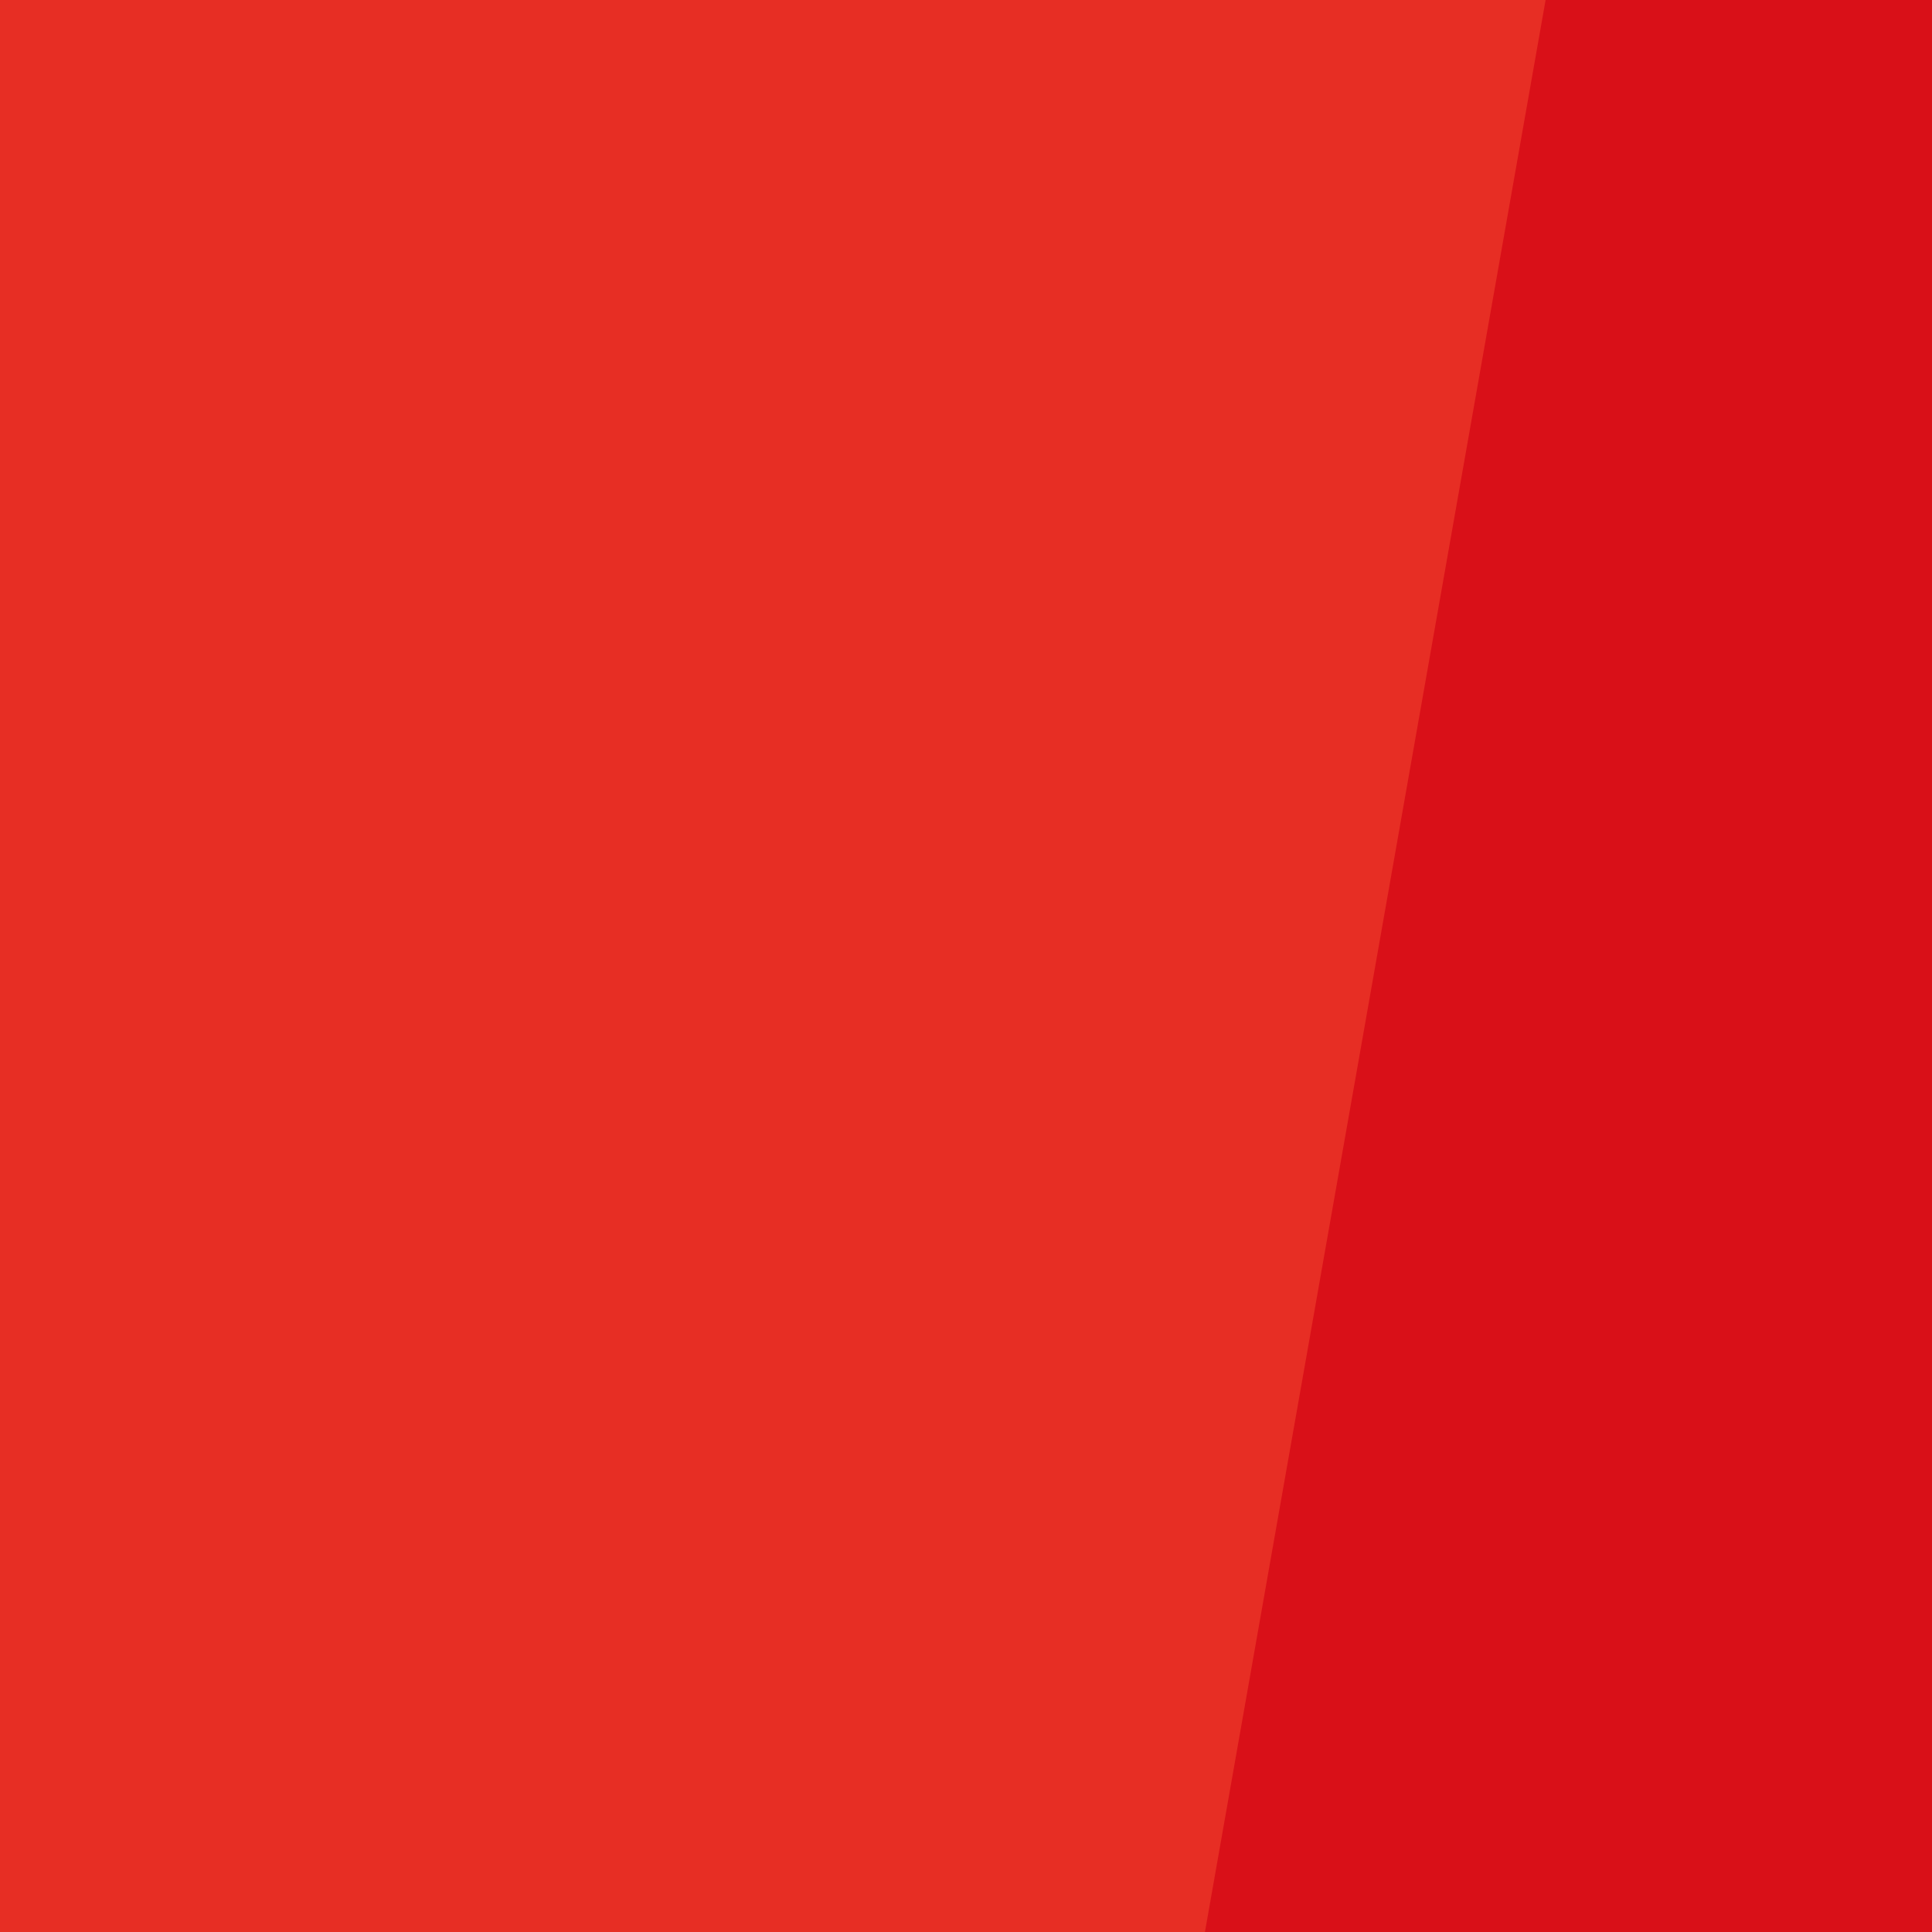 <?xml version="1.0" encoding="UTF-8"?> <svg xmlns="http://www.w3.org/2000/svg" width="100%" height="100%" viewBox="0 0 100 100" preserveAspectRatio="none"><rect class="leftRect" x="0" y="0" width="80%" height="100%" style="fill:#E72E24;"></rect><rect class="rightSkew" transform="skewX(-10)" x="80%" y="0" width="50%" height="100%" style="fill:#D91018;"></rect><rect class="rightRect" x="80%" y="0" width="20%" height="100%" style="fill:#D91018;"></rect><g id="Group_1466" data-name="Group 1466" transform="translate(-41.108 -66.936)" opacity="1"><path id="Path_2950" data-name="Path 2950" d="M807,720.736c2.465-1.379,6.379-5.689,9.188-6,2.414-.258,4.1,3.31,6.758,3.586,2.689.275,5.017-3.516,6.31-5.448,2.9-4.361,8.792-6.481,12.412-10.534,1.189-1.309,1.69-2.792,3.293-3.188,1.154-.293,2.982.965,4.051.483,1.207-.637,1.1-2.431,1.638-3.535a14.7,14.7,0,0,1,3.621-3.9,44.916,44.916,0,0,1,10.722-7.413c2.793-1.206,5.448-2.964,8.31-4.275,4.654-2.19,9.981-3.275,15.084-4.344,3.585-.741,5.793-.465,8.533-2.757,1.534-1.225,2.81-2.742,4.327-4.052a34.188,34.188,0,0,1,1.4,4.052c.724,2.206-.1,1.965,2.465,1.878,3.223,0,6.81-1.293,9.947-2,6.758-1.6,13.447-3.241,20.429-3.241,12.5,0,25.049.4,37.495.517,4.586.017,9.137-.328,13.671-.466,5.5-.188,10.085,2.622,15.4,3.121-3.673,3.171-.724,6.136,2.706,8.551a44.747,44.747,0,0,0,8.62,5.224c2.068.965,6.1,1.81,7.551,3.6-4.414.069-9.792.189-14,1.518,2.413,2.206,5.447,3.792,7.913,6.136a93.109,93.109,0,0,1,6.568,7.155c1.638,1.879,3.724,4.24,5.982,5.138,4.5,1.827,5.464-1.81,2.965-4.914,4.638,1.379,9.327,8.068,1.742,10.052-4.9,1.258-9.379-6.327-14.705-4.742-7.569,2.345,6.447,10.689,8.1,11.584,2.914,1.57,5.844,2.966,8.327,5.12,3.086,2.741,5.258,5.931,7.861,8.741,2.275-1.587,4.4-2.964,5.258-5.947-.259,3.809,2.414,8.446,3.724,11.946,1.345,3.758,2.792,6.913,2.844,10.9.035,4.845-.052,8.844,1.69,13.377,2.017,5.379,3.569,9.241,3.569,15.1,0,4.482-.5,4.414,2.982,6.017,3.447,1.57,7.378,2.9,10.62,4.794a19.045,19.045,0,0,1,6.689,7.344c.5.878,2.069,2.879,2.051,3.775-.051.914-.948.81-1.241,1.586-1.689,3.656-2.121,7.793-3.707,11.517-.638,1.448-2.983,7.31-.638,8.206,1.414.568,6.862-8.534,7.154-10.344,2.862,2.43.517,11.464.242,14.964-.362,4.5-.052,9.016-.345,13.568-.379,5.069-4.689,8.931-5.982,13.671-.241.915.138,1.949,0,2.827-.534,2.517-2.517,3.827-4.292,5.793a47.063,47.063,0,0,0-5.361,7.655,33.494,33.494,0,0,1-8.5,9.568,58.63,58.63,0,0,0-11.861,11.963c-2.724,3.793-4.948,6.689-9.189,9.1-5.068,2.948-10.119,4.879-14.791,8.48-7.12,5.518-14.515,6.6-23.256,5.38,1.31-1.449,3.138-5.38,1.38-7.19-.983-1.017-3.448-.6-4.655-.517-3.327.086-7.43.517-8.051-3.811-3,2.07-6.964,3.57-10.326,5.034-5.534,2.4-11.12,5.379-16.636,5.294,4.12-2.535,9.137-4.31,13.618-6.242,4.052-1.723,7.775-4.223,11.792-6.429,2.448-1.31,4.792-2.915,7.274-4.362,2.224-1.378,7.706-3.483,8.465-6.016.724-2.38-2.173-5.207-3.156-7.12-1.379-2.5-.913-5.258-1.844-7.93-2.154,1.208-4.861,1.208-6.5,3.292-.466.6-.466,1.586-.965,2.276a16.608,16.608,0,0,1-2.88,2.275,5.178,5.178,0,0,1-1.224-2.12c-2.362,2.12-4.585.673-7.482,1.07-3.776.483-8.585,2.5-12.1,4.292-2.5,1.31-5,3.12-7.4,4.619a6.045,6.045,0,0,1-3.345,1.345c-.672-.016-1.827-1.345-2.654-1.637-1.9-.724-5.655-1.293-7.551-.536-1.086.432-3.5,5.31-3.31,5.362a31.147,31.147,0,0,0-5.568-.431,16.734,16.734,0,0,0-5.965.311c-1.017.343-1.862,1.379-2.707,1.655-.431.138-.724.62-1.258.828-.276.068-.482-.69-.517-.69-1.069.43-1.12,0-2.086.965-1.5,1.466-2.362,4.208-3.671,5.879-1.776-.707-2.121-1.345-3.948-1.449a15.716,15.716,0,0,0-5.189,1.1c-3.189.863-9.274,4.465-12.291,2.139,1.206-1.069,1.344-2.568,1.931-4.085-5.223,1.517-10.43,4.619-15.256,7.1-5.792,3.051-11.586,6-17.378,8.9-4.965,2.57-9.654,5.173-14.756,7.448-4.517,2-9.241,3.741-13.585,5.983-9.119,4.74-18.411,10.36-28.22,13.463-.673-3.447,1.517-6.464,1.862-9.791-2.052.776-7.637,3.327-9.516,1.154-2.362,2.913-4.465,4.156-7.844,5.948-4.654,2.5-9.481,4.619-13.48,8.067-3.052,2.638-6.241,7.672-8,11.189-.379-1.121-1.862-5.413-3.068-5.724-1.69-.413-2.069,2.793-2.81,3.984-1.19,1.74-3.206,2.619-4.568,4.2-.534.621-.828,1.586-1.362,2-1.223,1.086-3.275,1.31-4.672,2.569-2.362,2.068-3.431,4.9-5.31,7.31-.207-.483-1.018-1.1-1.19-1.621a22.059,22.059,0,0,0-2.121,3.741,77.969,77.969,0,0,0-4.466,11.344c-3.275-.38-4.689-5-7.033-6.584-2.138,3.31-7.344,4.965-10.741,6.636-4.585,2.19-9.326,4.431-13.722,6.93.69,2.208.087,4.707-.482,6.844a19.766,19.766,0,0,1-2.328,6.206c-3.569,5.861-9.706,10.24-15.774,13.309-6.189,3.1-13.464,6.843-18.325,11.653-4.811,4.775-9.585,9.931-14.705,14.431a124.236,124.236,0,0,0-16.55,17.083c-8.12,10.206-16.033,20.929-23.7,31.5-2.861,3.948-6.551,7.2-9.377,11.291-1.742,2.465-3.379,5.017-5.017,7.534-2.327,3.62-4.017,7.739-5.9,11.67-4.465,9.447-13.567,13.413-19.911,21.084-6.154,7.586-9.568,17-15.618,24.686-2.534,3.224-6.948,9.638-6.086,13.844.4,1.845-.052,1.208,1.793,2.12,1.4.776,5.5.828,6.327,2.466.621,1.258-.362,7.05-.362,8.635,0,5.034-.413,10-.431,14.966-.035,2.034-.275,14.394,1.448,15.307-1.758-.965-1.328-5.791-2.482-7.533-2.776-4.052-2.224,3.776-2.224,5.741-.1,5.792,4.1,10.343,4.43,16.377.19,2.465-.189,6.9,2.328,8.552,2.069,1.293,2.31-.725,3.948-1.845-1.086,2.328-2.258,4.585-3.223,6.965-1.431,3.757-1.9,7.861-3.844,11.344-1.224,2.172-5.328,5.637-4.517,8.344.879,2.792,8.844,5.5,11.257,5.361.621-1.448,1.1-3.086,1.811-4.447,2.362,2.379,1.81,1.689.482,4.585a65.191,65.191,0,0,1-3.654,7.74c-1.051,1.622-2.362,3.019-3.086,4.811-2.241,5.6-2.292,11.964-2.844,18.016-1.017,10.671-2.362,21.53-2.6,32.34a17.752,17.752,0,0,1,2.982-1.449c4.018-1.12,3.241.932,2.948,4a43.346,43.346,0,0,0-.293,8.6c.241,3.706,2.775,7.533,4.309,11.1,3.276,7.671,6.172,15.55,9.74,23.135,3.483,7.412,7.206,19.636,13.808,23.979,2.173,1.449,4.569,1.639,6.948,2.465,2.9.932,8.775,3.38,9.516,6.327.724,2.689-1.827,6.31.362,8.879,1.035,1.154,7.241,3.327,8.689,2.464-1.379.862-3.017,1.9-4.362,2.844.672,1.172,2.844,1.553,4.051,2.069,3.276,1.328,6.517,2.672,9.844,3.931,3.31,1.241,6.188-.982,9.154-2.431,5.172-2.344,10.447-3.621,14.481,1.172,2.189,2.655,5.775,6.12,9.533,5.9-4.706,1.777-8.981,3.949-13.947,1.482-1.31,8.069,6.948,11.258,12.413,15.447a15.329,15.329,0,0,0-.879,1.776,9.516,9.516,0,0,1-2.069,2.9c-.293.259-1.535.725-1.5,1.277.051.827,1.293,1.258,1.931,1.5a21.358,21.358,0,0,0,9.275,2.655c-1.965,1.293-5.1,1.639-5.844,4.344-.689,2.312,1.259,4.673,2.758,6.311,1.6,1.793,3.517,3.242,5.017,5.326,1.81,2.346,2.741,6.31,5.258,8.19,1.775-.672,2.74-2.224,4.189-3.361.828,2.584.535,6.067.931,8.741.621,4.137,2.793,8.911,2.31,12.98a71.448,71.448,0,0,0,7.947-3.19c2.241,2.172,2.81,5.206,3.345,7.861.448,1.793-.034,2.223,1.138,3.241,1.672,1.534,7.068.828,9.292.966-.81,1.879-2.6,2.845-3.62,4.586-1.138,2.018-.862,3.862-2.655,5.4,5.862.826,14.791,15.652,18.7,3.62,1.017,1.327.88,2.483,1.207,3.965.534,3,1.551,5.9,2.224,8.793,1.379,5.982,1.879,10.775,6.172,15.4a18.612,18.612,0,0,0,12.24,6.188c2.982.277,7.223.569,10.067,0,1.931-.344,3.155-1.638,4.638-2.223.241,4.982,1.154,12.947-1.587,17.343a5.554,5.554,0,0,0,.379-.932,50.917,50.917,0,0,0-15.2-5.636,20.907,20.907,0,0,1,2.224-1.5c-5.741.328-17.05-7.722-20.67-.775-1.431,2.6-1.448,5.792-4.9,6.948-3.741,1.4-9.551,1.9-12.74-.586,3.189-.965,6.844-.086,10.016-.965,2.189-.62,4.965-3.517,6.189-5.344,1.862-2.757,1.19-3.1-1.5-4.12-3.948-1.483-8.775-2.448-12.412-4.724,1.671-.1,3.671-1.5,4.913,0-5-6.222-12.636-8.344-20.687-7.29-2.172.291-4.138,1.791-6.293,1.9.672-3.051,4.327-4.983,3.206-8.223-1.155-3.188-5.654-5.447-8.24-6.9-3.655-2.033-8.067-3.516-11.671-5.6-3.724-2.138-6.93-5.035-11.447-5.759,1.31,1.758,5.448,3.776,5.914,5.619-11.1.863-19.756-5.222-29.014-9.912-4.241-2.068-9.481-2.983-13.515-4.965-2.12-1.05-4.345-2.276-6.482-3.327-5.568-2.6-12.533-3.672-17.653-7.4-3.6-2.639-5.448-7.465-8.758-10.361-2.051-1.758-4.948-3.052-7.034-4.4-7.137-4.793-11.223-10.534-16.912-16.706-3.913-4.31-7.654-8.171-11.395-12.551-3.258-3.861-6.4-7.965-9.826-11.687-2.07-2.276-5.259-8.741-8.137-5.949-.621.637-2.534,7.551-1.724,7.964-8.309-4.672-14.084-13.653-20.308-20.893-5.189-6-8.792-12.636-13.274-19.256-2.034-2.948-3.585-5.947-5.24-8.551-1.81-2.793-4.552-5.31-6.5-8.068-10.326-14.482-16.791-30.842-25.893-45.909-3.551-5.9-5.9-11.912-9.05-17.858-1.552-2.847-2.638-5.552-4.483-8.311-1.311-2.069-4.121-5.5-4.568-7.964-.224-1.4-1.052-1.449-.345-2.552,1-1.655,2.448-.585,2.689-2.706.138-1.173-1.793-3.965-2.086-5.31-.328-1.827.1-4-1.31-5.655-.638-.776-1.5-.672-2.362-1.241-2.38-1.6-4.4-3.534-6.792-5.172-2.827-2.034-5.206-3.379-7.689-5.793-3.137-3.154-3.913-3.327-3.551-8.119,1.949.724,2.689,3.292,4.275,4.689,1.6,1.31,6.327,3.275,8.258.88,1.241-1.5-.828-5.224-1.327-6.242a10.437,10.437,0,0,1-1.5-5.206,15.743,15.743,0,0,0-.982-6.292c-1.845-4.671-2.948-6.844-1.344-11.584,1.775-5.206,1.189-7.431.758-12.688-.241-2.707-.137-6,1.983-7.775-4.344-5.585-10.964-8.448-15.446-13.86-2.948-3.758-4.879-5.741-.431-7.378,3.81-1.414,10.705-1.414,10.6-6.224-.137-3.913-2.982-7.292-2.982-11.292-.068-8.069-1.259-15.895-.068-24.1-2.052.81-2.655,3.086-4.345,4.431a43.3,43.3,0,0,1-6.964,4.878c.931-1.775.9-3.62,1.241-5.585.586-2.949,2.379-5.655,3.241-8.552,1.828-6,.534-12.549,2.413-18.531a84.69,84.69,0,0,1,5.517-14.242c1.672-3.344,3.5-6.86,4.845-10.291.879-2.36,1.327-1.6-.138-3.327-.19-.207-3.621-1.379-3.172-1.947a54.526,54.526,0,0,0,6.569-13c2.517-7.24,7.568-12.135,12.1-18.5,4.275-6.051,8.016-12.482,11.878-18.755,2.6-4.224,5.5-6.689,6.671-11.586,1.173-4.758,4.052-6.689,7.207-10.257,3.069-3.518,4.172-8.309,6.81-12.43,2.93-4.568,5.965-6.4,10.275-9.775,4.241-3.344,7.275-7.792,10.791-11.809,1.552-1.861,3.673-3.258,5.172-4.9,1.707-1.879,1.259-2.431,1.741-4.93.621-3.241,2.517-6.309,4.4-8.982,3.759-5.136,5.551-10.861,8.275-16.653a43.54,43.54,0,0,1,6.637-10.413c2.345-2.482,5.483-4.258,7.81-6.827a108,108,0,0,0,12.654-17.55c1.845-2.913,3.672-5.912,5.326-9,1.242-2.258,1.4-4.828,2.552-7.1.81-1.587,1.914-3.275,2.9-4.966,1.448.966,1.154,2.741.707,4.345,2.775-2.551,6.1-4.947,8.274-8.344,1.38-2.206,1.1-3.861,2.035-6.275,1.655-4.206,5.879-4.982,8.4-8.085,1.017-1.294.569-3.379,1.4-4.465.776-1.121,2.362-1.156,3.189-2.57,1.689-2.757.741-3.551-1.827-4.309-2.328-.639-9.551-.379-8.189-4.706,7.171-.26,16.791,3.379,21.738-3.639.345-.552,1.31-.861,1.6-1.414.19-.447-.535-1.361-.345-1.6,1.311-1.9,2.672-1.758,4.673-3.206,1.6-1.241,6.292-4.688,6.4-6.62.086-1.725-3.483-5.81-4.379-7.5,5.655.259,9.862,3.311,14.826.259,4.844-3.034,7.361-7.188,10.981-11.653,3.81-4.759,9.43-6.137,13.413-10.431a86.162,86.162,0,0,0,7.223-8.671c2-2.689,2.828-5.585,5.965-6.809,3.758-1.4,6.207-1.621,9.016-4.9,2.155-2.568,3.672-5.6,5.586-8.327a30.929,30.929,0,0,1,5.258-6.31c3.172-2.569,5.792-.844,8.964-2.223,2.069-.88,2.414-2.983,3.672-4.534,1.845-2.344,4.9-3.878,7.309-5.568,5.275-3.689,12.964-8.154,16.343-13.636.414.294.931.362,1.345.637,1.793-1.569,2.793-2.672,4.775-4.137,1.121-.793,1.518-1.448,2.724-2.207,2.518-1.551,5.465-2.223,7.982-3.776.517-.344,5.155-4.274,1.966-4.482,3.1.208,7.6,0,10.24-1.947,2.069-1.518,2.413-4.276,5.792-3.724-.362-3.845,1.758-3.172,4.69-4.482,3.516-1.586,3.655-3.31,4.9-6.672,2.689-7.413,13.585-11.256,14.481-19.6.259-2.9-1.776-4.62.31-6.758a16.13,16.13,0,0,1,2.862-1.31c5.879-2.811,11.016-5.862,16.74-8.9,4.241-2.344,8.12-4.482,12.395-6.568C801.209,723.719,804.1,722.341,807,720.736Zm-9.362-33.168c3.845,1.914,7.482,5.653,9.413.293,1.6-4.275-2.844-4.982-2.413-8.981-.19,2.619-3.655,8.344-6.517,8.981m-25,30.048c4-1.792,8.534-6.068,10.223-10-2.069,1.242-4.861-.086-6.93,1.587-3,2.413-.776,6.43-3.293,8.6m259.349-19.98c.672,5.24,7.206,5.74,10.705,8.895a43.02,43.02,0,0,0,10.085,7.274c-3.861-2.86-5.861-7.118-9.861-9.981-3.223-2.257-7.12-4.809-10.929-5.722m-69.1,196.165a15.6,15.6,0,0,1,2.569-.224,9.408,9.408,0,0,0,3.655-1.5c-1.293-.915-3.276-.828-4.966-.776.086.964-.275,2.345-1.258,2.5M907.817,912.4c-2.224,1.207-4.585,1.965-6.878,3.345-1.189.775-2.448,1.689-3.621,2.415-1,.568-2.327.964-3.361,1.6-1.224.691-2.121,1.655-3.328,2.346-1.568.9-3,2.206-4.534,3.051-2.206,1.223-5.034.965-7.4,1.9a26.241,26.241,0,0,0-2.81,1.62c-1.448.948-2.31,2.587-3.758,3.5.534-.5,1.258-.6,1.845-1.034.431-.346.62-.9,1.017-1.31a15.7,15.7,0,0,1,2.379-.931c1.086-.517,2.241-.982,3.31-1.569a47.283,47.283,0,0,1,4.776-2.517,25.9,25.9,0,0,0,4.017-1.879c2.362-1.275,4.482-2.276,6.844-3.327,2.706-1.156,5.5-2.328,8.171-3.637a29.956,29.956,0,0,0,5.069-2.759c.431-.415.517-.293.62-.758a11.691,11.691,0,0,1-2.361-.294m1.482-8.395a1.628,1.628,0,0,1,.879,1.361c-1.741.432-4.016.225-5.464,1.379a18.575,18.575,0,0,1,4.448-2.465m-91.679,31.806a10.9,10.9,0,0,0,2.12.793c.879-.206,1.81-2.12,2.466-2.741,1.6-1.551,3.241-2.466,4.1-4.673-1.638,1.431-3.792,2.259-5.5,3.656a22.312,22.312,0,0,0-2.982,3.137M711.012,981.068c2.31-1.379,4.534-4.4,4.293-7.446-1.776-.432-4.345-.519-4.965,1.655-.5,1.775,3.086,4,.672,5.516M719.2,960.4a16.743,16.743,0,0,0,5.1,3.862c.155-2.293.052-3.862-1.1-5.724a42.412,42.412,0,0,0-4.154-5.965c-.38,1.328,3.016,7.689-.19,8.017M493.193,1212.782c2.5-.878,2.5-5.5,2.5-7.929,1.258,2.172,2.155,6.327,4.5,7.585.241-3.034,2.879-6.758,1.465-9.844-1.4-3.1-5.912-3.862-9.068-3.672a11.326,11.326,0,0,1,.742,1.206c0,.242.362.431.362.81-.017.208-.482.259-.5.294-.086.724-.466,1.069-.19,2.034.328,1.121.827,1.794,1.051,2.9.276,1.966.241,5.171-.862,6.756m6.671-20.169c-.448-.259-.931-.448-1.345-.724a8.391,8.391,0,0,0,2.655,8.482,21.625,21.625,0,0,1-1.69-3.672c-.362-1.638.776-2.414.552-3.759M475.126,1236c.311,1.535-.379,3.483-.327,5.259.189,3.672,1.776,6.084,5.844,6.913a9.777,9.777,0,0,0-1-3.4,21.94,21.94,0,0,1-.948-3.621c-.449-1.673-1.4-3.276-1.19-5.1a19.213,19.213,0,0,1-2.706-.6m15.877,58.631c-.569-1.844-2-3.62-2.845-5.378-1.379-3.068-1.207-6.844-1.965-10.136-.259-1.156-.155-3.017-.69-4.052-.586-1.241-1.12-1.586-1.482-3.309-.69-3.259-2-6.242-2.328-9.622-.241-2.551,0-5.171,0-7.723.138,1.552-1.379,2.5-1.793,3.775-.327,1.294.19,2.6.1,4.053-.207,2.206-1.017,4.343-.345,6.653.742,2.552.483,4.879.862,7.534.242,2.309,1.448,4.482,2.034,6.705.638,2.12.1,4.4.586,6.464.328,1.414,1.293,2.6.724,4.31,1.862.862,4.723.379,6.826.379m-5,3.19c-.224,2.654.914,5.171,1.448,7.774a53.761,53.761,0,0,0,1.121,5.362c.741,2.311,1.965,4.517,2.43,7,.173,1.05.173,2.224.311,3.327a18.51,18.51,0,0,0,1.689,4.862c1.258,2.9,1.1,5.327,1.552,8.516.138,1.294.914,2.6,1.224,3.845.362,1.206.172,2.706.551,4.016.655,2.551,3.086,4.344,4.586,6.516,1.4,2.086,2.638,4.328,3.93,6.431a29.463,29.463,0,0,1,2.362,4.189,7.644,7.644,0,0,0,1.638,2.9c1.983,1.741,3.569-.431,4.879-1.931a8.5,8.5,0,0,0,2.448-6.516c-1.982-.741-3.016-3.756-4.4-5.259a61.2,61.2,0,0,0-4.6-4.843,28.963,28.963,0,0,1-3.741-3.379,23.153,23.153,0,0,1-2.6-3.086c.62-.482,1.448-.812,2.069-1.208-2-1-3.258-1.636-4.345-3.413a59.283,59.283,0,0,1-3.12-5.9c-1.034-2.328-.982-5.017-1.707-7.448a34.372,34.372,0,0,0-2.155-5.5c-.672-1.293-1.276-1.879-1.465-3.466a22.494,22.494,0,0,0-.81-5.653c-.672-1.9-.931-6.31-3.172-7m98.505,80.233c-1.551,3.672-.311,6.567,2.035,9.429,1.706,2.12,4.827,4.569,4.206,7.62,1.052-.207,2.689-1.983,3.586-2.81,1.689-1.534,3.292-3.224,4.948-4.81a20.572,20.572,0,0,0-4.292-3.05c-3.362-1.983-6.516-4.156-10-6.121m43.511-514.215c2.259.19,4.621-2,5.293-4-1.035.276-2.121.242-3.034,1-.983.706-1.587,2.845-2.362,3.258" transform="translate(0)" fill="#D91018"></path><path id="Path_2951" data-name="Path 2951" d="M627.523,1257.7c1.414-1.792,7.171.345,9.31.483a13.215,13.215,0,0,0-4.069-4.154c.431-.914,2.069-1.534,2.965-2.068,2.069,2.172,3.379,6.844,1.155,9.326-1.983,2.258-2.965.517-5.051-1.036-1.189-1-2.948-2.636-4.482-2.74m-23.032,1.982c2.086,1.415,4.74,2.551,7.344,1.483,1.775-.673,5.172-3.844,5.017-5.74a8.746,8.746,0,0,0-1.638-.57c-.828,2.845-8.62,5.31-10.912,5.172m2-8.843a38.04,38.04,0,0,0,4.206-.052,2.814,2.814,0,0,1,0,2.086,24.763,24.763,0,0,1-3.982-2.034m-6.206-5.018c-1.862.138-3.793-1.206-5.189-2.361-1.207,1.637-.483,4.24-1.5,5.687,1.793-.481,4.982-1.792,6.034-3.327m-19.774-12.326c-.327-1.879-5.758-4.43-7.43-5.913-2.224-1.9-4-4.258-6.534-5.793-9.465-5.946-18.308-11.687-25.462-20.479-2.982-3.62-5.862-7.1-8.706-10.62-4.189-5.016-7.154-11.1-10.326-16.842a80.7,80.7,0,0,0-9.1-13.533c-4-4.828-6.551-10.9-13.154-12.843-2.792-.81-2.689,0-4.1-2.741-1.018-2.034-1.776-4.154-2.741-6.172-2.982-6.19-4.051-14.688-8.171-20.291a70.892,70.892,0,0,1-6.568-11.482c-1.914-4.206-2.983-8.791-4.431-13.188-1.068-3.223-3-6.274-3.862-9.516-1.155-3.9.328-8.344-1.155-12.239a30.178,30.178,0,0,1-1.931-13.81c.189-2.137,2.6-6.431,2.173-8.36-.293-1.586-3.1-2.172-3.845-4.052a6.885,6.885,0,0,1,.845-6.481c2.173-2.983,2.948-4.139,1.879-8.344,1.4,1.638,3.672,2.224,5.069,3.758.534-1.293.827-2.741,1.327-4.052.517-1.156,1.482-1.931,1.982-3.034.828-1.983-1-7.638-1.671-4.741-.552-3.862,4.43-2.259,5.947-.81-2.414-3.327-2.121-6.724.862-9.017-1.293-1.223-3.189-.932-4.793-1.551,1.517-2.327,2.483-5.568,4.12-7.741a23.278,23.278,0,0,0,2.276-2.551c2.534-4.206,4.9-7.673,9.533-9.69.6-1.5,2.414-1.326,3.844-.982a11.559,11.559,0,0,1-.465,2.758c-.517.809-3.052,3.516-3.982,3.759a7.737,7.737,0,0,0,5.689-3.414c2.206-3.292-.241-6.723,1.517-9.861,1.741-3.224,6.327-5.259,8.706-8.31,3.31-4.345,4.621-9.757,7.965-14.05,3.189-4.1,7.137-7.223,9.551-11.963,1.69-3.329,4.017-6.276,5.689-9.516,1.6-2.983,3.534-3.845,6.327-5.879,5.9-4.293,11.344-9.137,17.1-13.655,4.862-3.93,10.033-7.6,14.429-12.084a39.917,39.917,0,0,0,5.741-7.154c.638-1.052,1.207-3.121,2.155-3.948.862-.775,2.293-.569,3.241-1.241.466-.4.466-1.224.862-1.654.5-.518,1.466-.518,2.086-1.122,2.034-2.069,3.052-3.792,5.517-5.5,3.6-2.465,6.671-5.741,10.188-8.292,8.171-5.9,18.428-10.188,27.462-14.05,3.293-1.361,6.275-3.379,9.567-4.688,2.31-.914,4.776-1.449,7-2.655,1.983-1.156,3.327-2.949,5.189-4.208,1.086-.724,2.672-1,3.707-1.827,1.535-1.241,1.672-2.9,3.517-3.465,1.293-.344,3.361.328,4.948-.205-.1,1.6.5,3,.5,4.5,1.827.137,3.482,1.259,5.258.948,1.362-3.414-1.086-3.948-2.448-6.414,3.948-2.327,8.654-1.931,12.705-3.948,0,2.949-3.051,2.689-5.447,2.173.62,2.344-.483,4.964-.9,7.24,1.655-1.9,5.31-2.758,7.689-4.172,3.121-1.829,5.154-1.673,8.378-2.793,1.948-.724,1.793-2.311,3.172-3.224.845-.586,3.741-.724,4.707-.535.742.24,3.31,2.034,4.224,1.448,1.724-1.017-1.207-2.12-1.276-3.24-.1-1.5,1.879-2.552,3.189-2.224-.293,5.551,14.533,2.81,16.412,2.655-.551-2.121-3.482-3.948-.637-6.464,1.931-1.69,7.1-.81,9.654-.948,1.983-.155,7.741-2.087,9.275-.311,2.276,2.569-2.6,1.9-3.758,1.794-.672,1.6-.535,3.223-.586,4.982a15.937,15.937,0,0,0-3.275,1.4,18.714,18.714,0,0,0,2.741-1.208c2.379-.724,5.362-.483,7.827-1.207a7.989,7.989,0,0,1,.275-2.414c1.914.087,3.879-.585,5.844-.585,1.172,0,2.517.448,3.655.294,2.241-.294,3.878-1.931,5.947-2.552-1.241-.931-4.086-.691-3.6-2.845.4-1.758,3.5-2.809,5.068-3.068.6-.069,2.173-.466,2.759.138.758.9-.862,2.517-.931,2.465,3.051,2.673,3.861,2.81,6.775,1.034,1.672-1.034,3.309-2.138,5.017-3.172,1.637-1.051,3.189-2.431,5.4-2.758,2.965-.465,3,1.5,5.586,1.948a5.386,5.386,0,0,1,4.466-3.965,53.25,53.25,0,0,0,5.809-1.018,17.756,17.756,0,0,1,2.966-.776c2.414.138,3.62,1.9,5.792.845.828-.413,1.224-1.309,1.982-1.81,2.276-1.362,6.086-1.638,8.551-1.861-2.086,2.723-5.189,5.051-6.982,7.859-.655,1.053-.62,2.155-1.5,3.173-1.6,1.966-4.861,2.5-6.964,3.9-2.034,1.31-3.965,4.293-6.413,4.534,3.12-1.1,6.309-1.966,9.447-3.172a69.869,69.869,0,0,0,10.654-5.155,10.228,10.228,0,0,1,6.827-.965c2.189.344,6.223,2.189,3.017,4.621-.1-2.983,4.1-7.448,5.793-9.948,2.913-4.241,3.516-10.689,3.878-16.205.259-4.5-.155-9.516,1-13.826,1.328-5.034,3.931-9.878,5.878-14.653,1.862-4.62,2.931-13.533-.552-17.688-.62-.724-1.982-1.38-2.482-1.965-4.568-6.276,3.93-14.343-3.259-19.792a9.153,9.153,0,0,1,1.1,5.741c-2.655.535-6.309-1.12-8.947-1.671-3.121-.637-3.93-1.086-5.724-3.793-2.9-4.292-3.93-10.24-6.758-14.585-1.62-2.447-4.965-4.378-7.24-6.24-3.568-2.93-5.5-4.086-9.947-5.24-2.689-.707-11.826-2.707-9.981-6.154.69-1.378,3.327-2.327,4.534-3.4-1.983.224-4.672,1.345-6.672.276-1.258-.6-1.931-2.4-3.034-3.224-2.034-1.654-4.93-2.207-7.24-3.327.965-.724,2.93-.586,4.068-1.018,1.172-.481,2.259-1.447,3.448-1.982a31.284,31.284,0,0,0-11.516-2.136c-1.552,0-3.655.4-4.483-1.276a2.058,2.058,0,0,1,1.379-3,84.936,84.936,0,0,0-26.41,4.673c-5.6,1.93-11.585,3.722-16.843,6.62-1.62.828-6.4,4.569-8.309,4.293-1.982-.346-1.207-1.6-2.172-3.19-1.31,1.068-1.879,2.965-2.9,4.292a17.344,17.344,0,0,1-3.878,3.655c-4.189,3.1-9.413,3.637-14.171,5.6a21.973,21.973,0,0,0-7.378,4.448c-.931,1-2.758,5.327-4.207,2.828-4.1,2.121-3.948,7.809-7.792,10.447-2.758,1.844-5.051.9-8,.932-2.6.086-3.621,1.569-5.6,3.535-2.12,2.051-4.482,3.016-7.188,4.343a37.175,37.175,0,0,0-6.862,4.671,20.689,20.689,0,0,1-4.827,2.4c-1.1.5-5.326,1.379-6.034,2.241-.931,1.224-.862,4.154-1.775,5.723-1.173,2.1-2.707,4.258-4.017,6.431a30.234,30.234,0,0,1-5.413,6.344c-1.586,1.5-3.534,4.24-5.637,5.085-1.552.551-3.138-.362-4.586.414-1.258.62-1.931,2.484-3.086,3.327-1.482,1.018-3,1.482-4.568,2.535a9.936,9.936,0,0,0-3.31,2.914c-1.585,2.1-2.172,2.827-4.689,3.551-3.172.9-6.844,2.448-9.309,4.81-3.189,3.086-3.6,7.258-7.43,9.222-1.793.811-1.69.483-2.759,2.449-.845,1.482-1.689,2.948-2.552,4.361-1.671,2.759-4.5,4.81-6.568,7.432-.9,1.1-2.069,2.447-3.138,3.532a16.947,16.947,0,0,1-4.293,3.173c-1.6.826-3.965,2.811-5.534,3.086-1.931.379-5.568-2.6-6.654-.569-1.362,2.5,3.413,3.826,3.413,3.9-.466,4.378-4.276,9.309-8.947,5.741-.776,1.31-2.173,4.4.6,4.206-2.086,2.5-5.379,1.482-8.085,1.052a14.552,14.552,0,0,0-4.051-.242c-.758.155-2.862,1.4-3.482,1.173,2.724.948,6.189,2.4,9.119,2.258-4.362,3.241-6.534,9.12-10.671,13-3.258,3.035-6.637,5.827-9.016,9.638-2.517,4.05-6.034,7.5-9.12,11.171-3.258,3.793-6.809,6.844-10.361,10.274-2.276,2.207-3.723,6.619-5.068,9.6-5.6,11.929-9.464,25.789-19.308,35.047-4.5,4.206-10.085,7.637-13.395,12.981-4.5,7.344-7.465,15.791-11.671,23.032a44.934,44.934,0,0,0-3.034,5.9c-.569,1.447-3.862,6.327-3.621,7.567.311,1.552,1.69.724,2.586,2.224-3.017,3.293-6.258,8.4-6.879,12.947-.449,2.846.483,5.844,0,8.689-.88,5.172-3.534,10.4-4.31,15.791,1.983-1.93,4.534-3.62,6.534-5.4,2.741,4.569,1.483,11.568,1.276,16.636-.138,2.621.69,5.12-1.069,6.706-2.293,2.087-10.86,2.552-7.6,7.1,1.775,2.567,5.913,2.705,8.327,4.343,1.086.672,3.792,2.068,4.034,3.294.242,1.1-1.483,4.24-1.483,5.878,0,8.016,1.6,15.463,2,23.376-4.344.329-4.913-.672-8.275-3.292,2.155,3.568,3.551,6.965,7.327,9.6,4.24,3.155,8.344,6.378,9.981,12.033-1.776.431-2.9,0-3.223,1.586-.155.724,1,2.949,1.448,3.57,1.483,2.431,3.62,4.154,5.293,6.273,4.258,5.312,6.481,12.121,9.861,17.965,3.241,5.568,6.861,10.757,9.516,16.6,3.655,8.017,7.326,16.239,13.119,22.894,2.672,3.138,5.982,5.362,8.344,8.638,1.81,2.465,3.93,6.619,7.189,7.4,1.931-2.189,2.414-3.276,4.534-1.414a45.612,45.612,0,0,0,5.6,4.689,32.638,32.638,0,0,1,9.275,9.172c3.275,4.448,6.361,9.6,10.654,13.221,3.81,3.19,8.292,5.517,12.55,8.224,4.257,2.741,7.947,6.121,12.326,8.827a30.751,30.751,0,0,0,9.378,4.052c5.12,1.206,11.619,4,17.067,2.034M531.12,1129.721c-1.068,1.706-2.068,2.947-.862,4.654,1.483,2.016,3.276,2.016,4.5,4.724a29.77,29.77,0,0,0,5.654-3.482c-3.1-1.345-6.568-4.811-9.033-6.9m-67.561-4.74c2.31.672,2.9,2.43,4.292,4.205,1.345-1.585,3.862-2.275,1.931-4.481-1.4-1.655-4.93-1.362-6.223.568m13.964,11.207c0,3.861,1.81,4.912,4.758,6.913.4-3.293-2.9-3.776-3.517-6.62-.586.051-.534-.293-.965-.553m-8.74-111.9c0-3.414-.328-7.034-2.793-9.5.086,3.6.758,7.671.518,11.206.93-.88,2.413-1.362,2.5-2.707m32.048-38.047c.1.327.052.637-.19.724-.552-4.827,4.534-5.413,7.172-8.154,2.258,2.948.207,4.447-.276,7.723-1.827-.879-4.4-2.413-5.93.19m8.223-11.482a4.123,4.123,0,0,0,1.776,2.311c2,.828,1.448-.449,2.448-1.122,1.81-1.4,3.62-1.722,3.534,1.6,1.534-3.948,4.827-4.775,7.206-8.12,1.362-1.829.948-2.741.362-4.723-.62-2.328-1.155-4.534-.569-7.087-1.879.913-2.9,4.861-3.775,6.655-.31.863.293,1.983-.931,2.207-1.121.207-1.241-.759-1.017-1.621-.69,1.241-1.379,4.4-2.707,4.569a7.147,7.147,0,0,0-1.241-3.465,13.128,13.128,0,0,1-1.586,5.792c-.5,1.12-.086,1.172-.913,2.068-.741.724-1.861,1.345-2.345.931m14.809-21.066a4.143,4.143,0,0,1,2.224-.949c1.638,3.174,3.258-3.619,3.982-5.067,2.276-4.4,5.862-3.965,9.516-6.24-1.224,2.844,1.741,1.55,3.189,1.275-.517,1.671-2.448,3.845-3.586,5.482-1.276,1.879-2.241,5.464-4.465,6.224.569-.812,1.793-2.552,1.638-3.465-.138-1.345-1.5-1.4-2.052-2.759-1.759,0-3.414,6.775-4.4,8.119a2.452,2.452,0,0,1-2.482,1.1c-1.742-.277-.776-.569-1.6-1.5-.914-1.052-.465-1.638-2.207-2.224m17.032-15.532c-2.069-.88-3.344.517-4.292,2.5,1.551.777,2.9-.517,3.775-1.724m85.868-72.079c-10.326,6.189-21.48,11.638-30.892,19.171-3.914,3.224-7.9,6.414-11.637,9.9-3.862,3.413-8.689,7-11.792,11.135-1.534,2.086-4.275,2.672-6.033,4.551-2.828,3.035-5.207,6.672-7.689,9.792-.293-.673-.879-1.154-1.138-1.878-1.965,3.516-4.068,6.171-7.757,8.154a22.153,22.153,0,0,1,2.965,2.62c-.828.81-3.362,1.241-4.5,1.586-1.81.672-2.827,1.258-4.862.828a22.963,22.963,0,0,1,.742,4.965c3.293-1.931,6.172-.966,8.758-3.913a94.469,94.469,0,0,0,6.74-8.069,71.792,71.792,0,0,1,5.759-7.344c1.672-1.776,4.62-3.413,5.12-5.964a4.115,4.115,0,0,0,1.327,2.741c.431-5.362,1.811-3.672,5.741-6.464a25.871,25.871,0,0,1,3.827-2.759c1.931-1.069,3.465-1.4,4.965-3.086,1.552-1.69,2.844-3.776,4.293-5.344a100.609,100.609,0,0,0,6.723-8.119c4.724-6.431,12.55-6.38,19.653-9.568a17.5,17.5,0,0,0,.414,2.016c-.034-2.241-.034-3.465,1.034-5.447a2.143,2.143,0,0,1,2.207.931c.241-4.017,4.137-7.016,6.033-10.24m-26.048-3.518c-.362-1.5,1.241-4.74,1.965-6.136.293,3.653,5.5,4.1,1.517,8.016a7.677,7.677,0,0,0-3.982-2.552m-1.018,8.017c-4.55-1.758-2.206,2.448-2.206,4.19,1.4-.191,2.086-2.07,2-3.465m206.286-59.287c-1.086,1.224-2.9,1.93-4.086,2.948a34.93,34.93,0,0,0-3.931,4.637c3.034-1.5,13.878-2.465,7.689-8.2m-170.238-80.82c-1.311.328-4.275.294-4.983,1.43-.81,1.329,1.484,2.725-.207,4.656a9.634,9.634,0,0,0,5.792-7.051m143.431-31.565c5.5.068,14.654.74,18.257,5.067-7.792-.207-11.015-3.293-17.239-5.586M559.807,809.826c-.449.621-.431,1.621-.914,2.292a7.531,7.531,0,0,1-3.086,2.431c-.207-2.12,2.689-4.551,4.6-4.878" transform="translate(21.968 30.845)" fill="#D91018"></path></g></svg> 